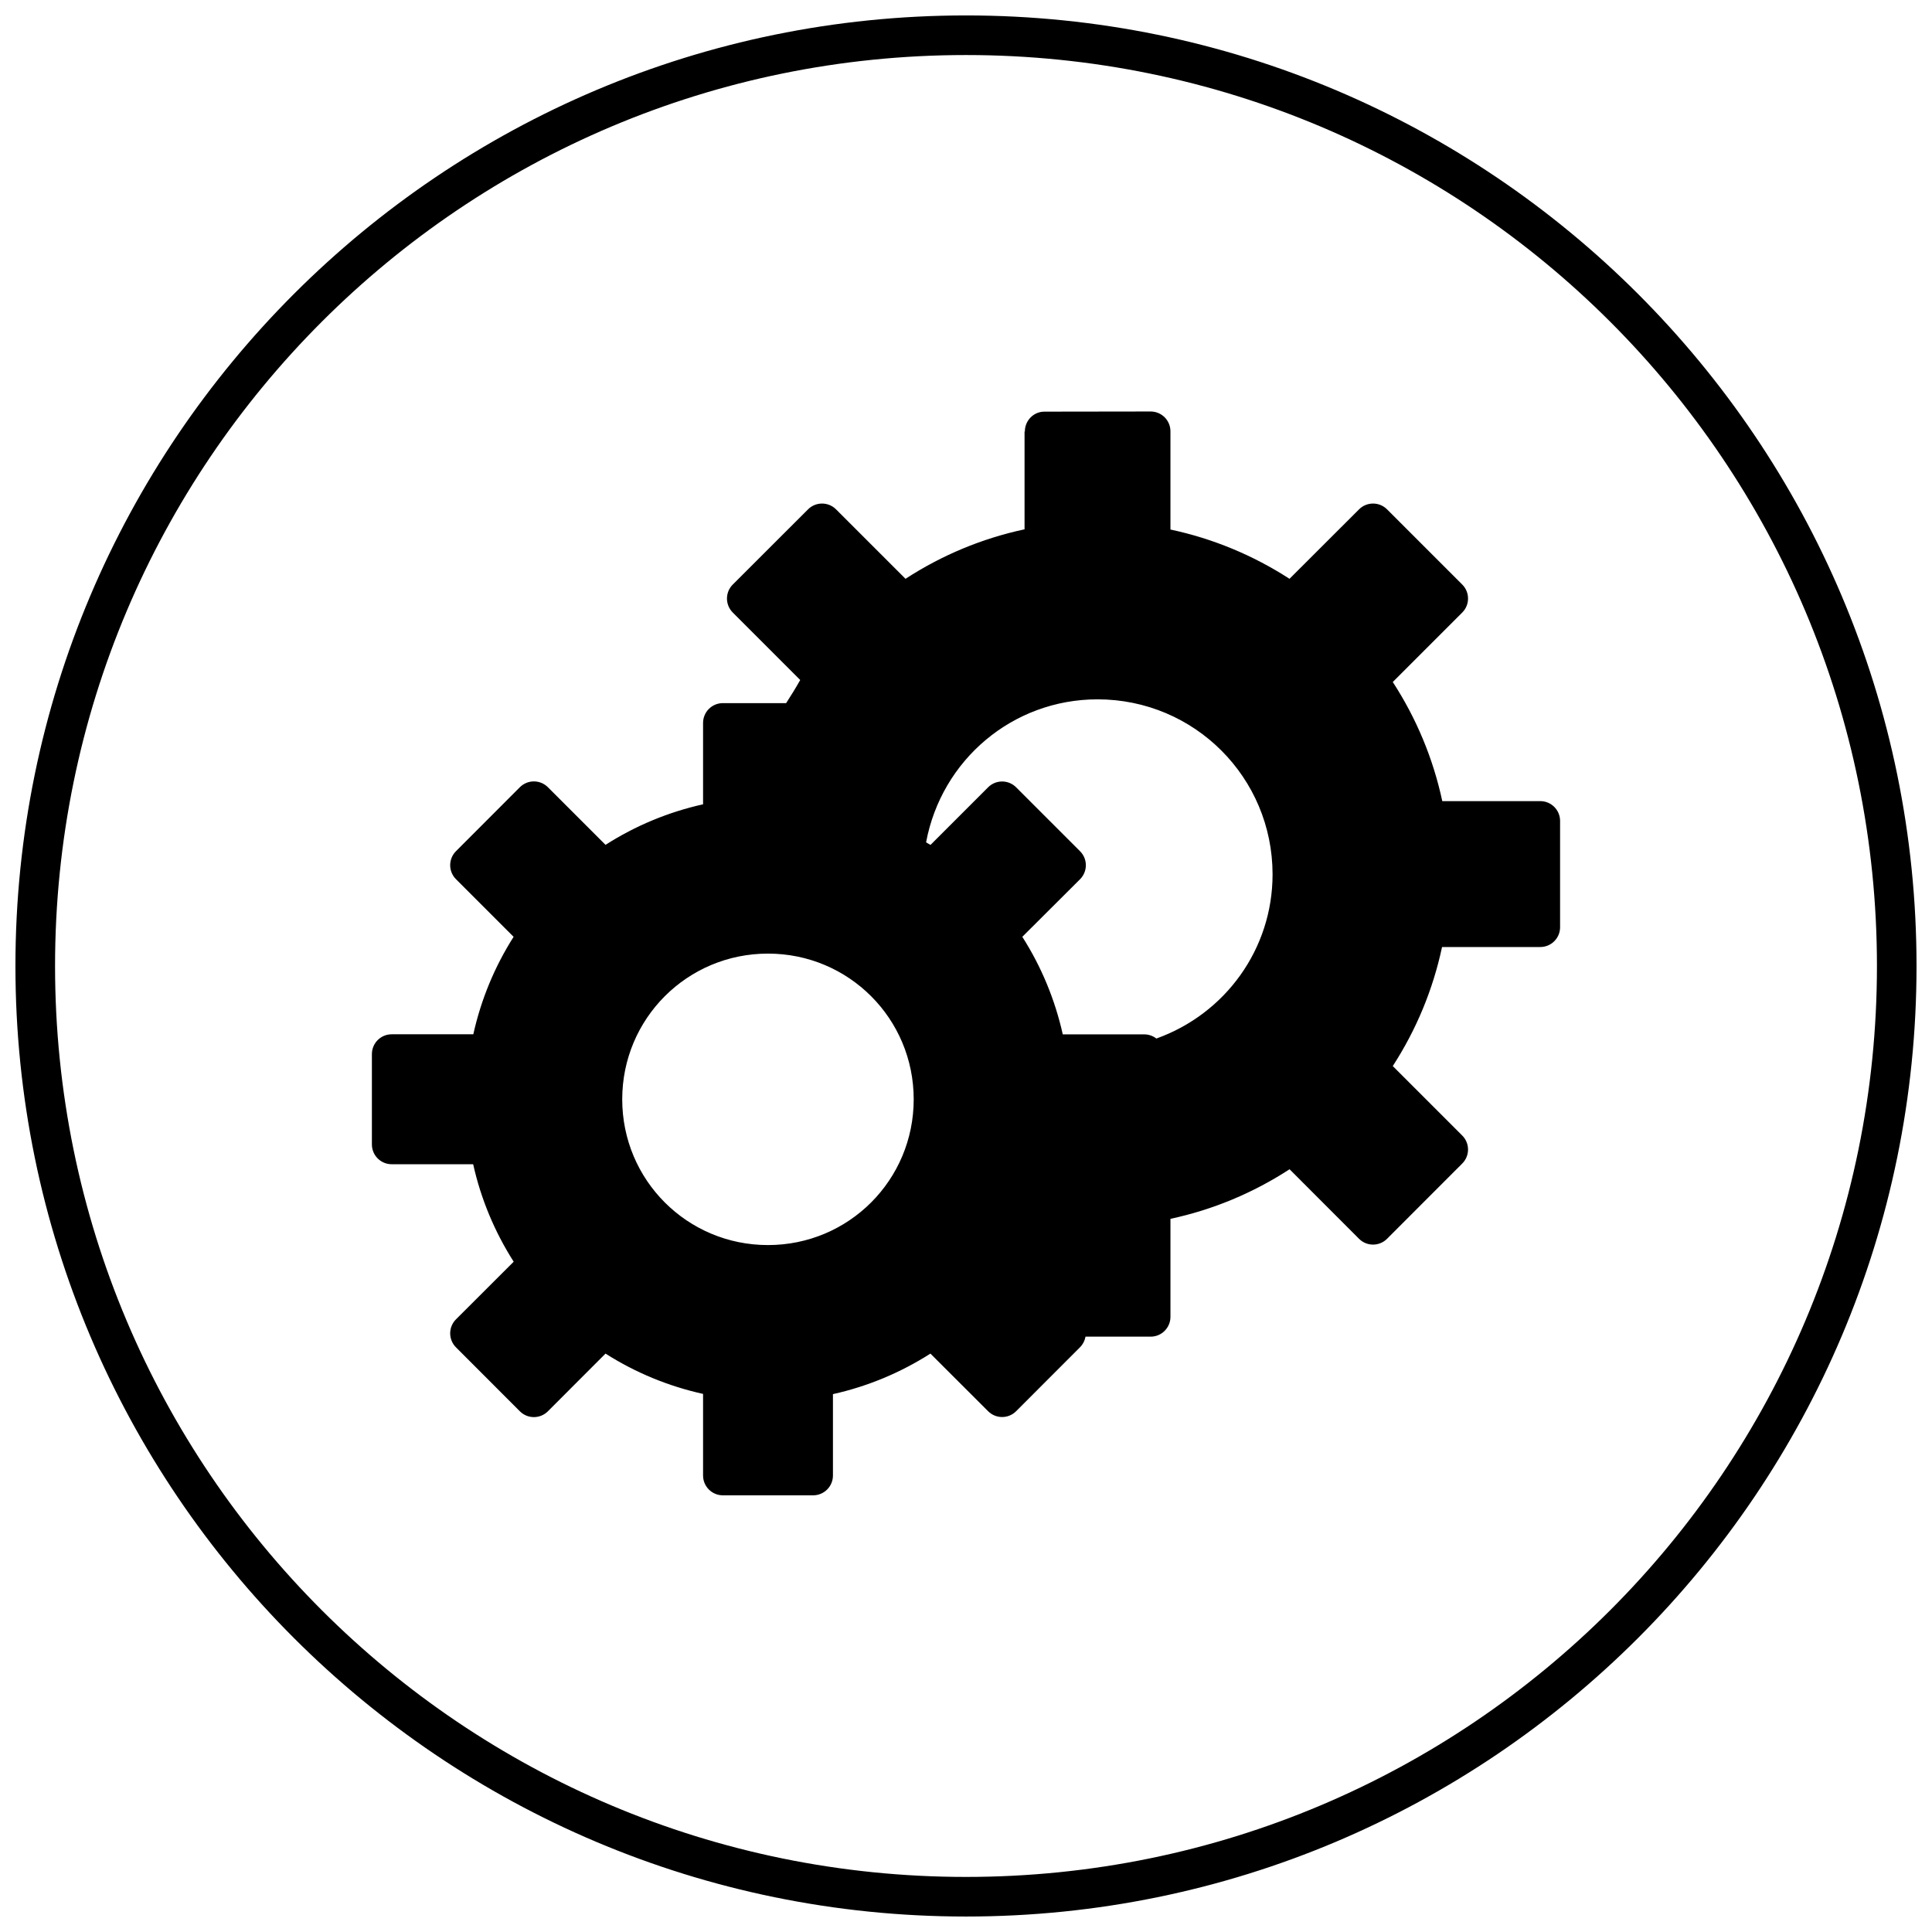 <?xml version="1.0" encoding="UTF-8"?>
<!-- The Best Svg Icon site in the world: iconSvg.co, Visit us! https://iconsvg.co -->
<svg width="800px" height="800px" version="1.1" viewBox="144 144 512 512" xmlns="http://www.w3.org/2000/svg">
 <defs>
  <clipPath id="a">
   <path d="m148.09 148.09h503.81v503.81h-503.81z"/>
  </clipPath>
 </defs>
 <g clip-path="url(#a)">
  <path d="m400 148.09c-139.06 0-251.91 112.84-251.91 251.91 0 139.06 112.84 251.9 251.91 251.9 139.06 0 251.9-112.84 251.9-251.9 0-139.06-112.84-251.91-251.9-251.91zm0 10.496c133.39 0 241.41 108.02 241.41 241.41 0 133.39-108.02 241.41-241.41 241.41-133.39 0-241.41-108.02-241.41-241.41 0-133.39 108.02-241.41 241.41-241.41zm48.934 94.465-28.168 0.039c-2.898 0-5.211 2.434-5.168 5.332l-0.082-0.125v25.977c-11.262 2.414-21.891 6.84-31.547 13.117l-18.41-18.406c-2.051-2.051-5.371-2.051-7.422 0l-19.945 19.926c-2.051 2.047-2.051 5.371 0 7.418l17.875 17.879c-1.172 2.086-2.438 4.117-3.731 6.129h-16.77c-2.898 0-5.246 2.348-5.246 5.246v21.566c-9.207 2.055-17.902 5.668-25.852 10.742l-15.273-15.273c-2.051-2.047-5.371-2.047-7.422 0l-16.934 16.957c-2.047 2.047-2.047 5.371 0 7.418l15.273 15.273c-5.051 7.949-8.637 16.637-10.68 25.832h-21.629c-2.898 0-5.246 2.348-5.246 5.246v23.945c0 2.898 2.348 5.246 5.246 5.246h21.59c2.051 9.199 5.672 17.883 10.738 25.832l-15.293 15.273c-2.047 2.047-2.047 5.371 0 7.418l16.934 16.953c2.051 2.051 5.371 2.051 7.422 0l15.273-15.293c7.953 5.059 16.648 8.641 25.852 10.684v21.625c0 2.898 2.348 5.25 5.246 5.25h23.926c2.894 0 5.246-2.352 5.246-5.25v-21.566c9.199-2.051 17.883-5.672 25.832-10.742l15.293 15.273c2.047 2.047 5.371 2.047 7.418 0l16.934-16.953c0.762-0.766 1.27-1.746 1.457-2.809h17.262c2.898 0 5.246-2.352 5.246-5.246v-25.977c11.266-2.414 21.91-6.859 31.57-13.141l18.41 18.43c2.047 2.051 5.371 2.051 7.422 0l19.926-19.945c2.047-2.051 2.047-5.371 0-7.422l-18.41-18.406c6.254-9.66 10.66-20.297 13.059-31.551h26.035c2.898 0 5.246-2.352 5.246-5.25v-28.164c0-2.902-2.348-5.25-5.246-5.25h-25.973c-2.418-11.266-6.844-21.91-13.121-31.57l18.41-18.41c2.047-2.047 2.047-5.371 0-7.418l-19.926-19.926c-2.051-2.051-5.375-2.051-7.422 0l-18.43 18.406c-9.66-6.254-20.297-10.66-31.551-13.059v-26.035c0-2.898-2.348-5.246-5.246-5.246zm-14.086 76.281c25.68 0 46.395 20.711 46.395 46.391 0 19.758-12.512 36.957-30.793 43.5-0.922-0.711-2.051-1.105-3.219-1.105h-21.586c-2.055-9.191-5.656-17.91-10.723-25.852l15.293-15.25c2.062-2.055 2.062-5.391 0-7.441l-16.934-16.934c-2.047-2.051-5.371-2.051-7.418 0l-15.273 15.27c-0.383-0.238-0.785-0.445-1.168-0.676 4.07-21.855 22.953-37.902 45.426-37.902zm-87.328 67.383c21.395 0 38.621 17.227 38.621 38.621 0 21.395-17.227 38.621-38.621 38.621s-38.625-17.227-38.625-38.621c0-21.395 17.23-38.621 38.625-38.621z"/>
 </g>
</svg>